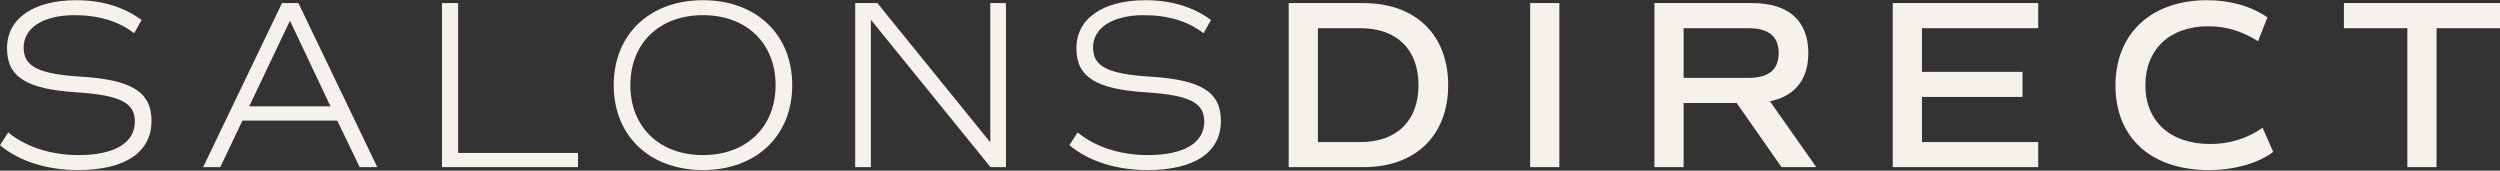 <svg width="1920" height="131" viewBox="0 0 1920 131" fill="none" xmlns="http://www.w3.org/2000/svg">
<rect x="0" y="0" width="1920" height="131" fill="#333333" stroke="none"/>
<g clip-path="url(#clip0_1968_9315)">
<path d="M0 111.51L6.299 101.69C19.825 112.807 39.095 119.107 60.216 119.107C87.822 119.107 103.571 109.843 103.571 93.352C103.571 78.715 92.083 73.158 59.288 70.933C20.195 68.525 5.372 59.075 5.372 37.027C5.372 14.237 25.753 0.157 58.548 0.157C78.187 0.157 95.233 5.345 108.759 15.351L103.015 25.541C91.157 16.277 75.594 11.644 57.251 11.644C33.35 11.644 18.156 21.279 18.156 36.473C18.156 51.109 29.459 56.853 62.439 58.89C101.347 61.3 116.355 70.748 116.355 92.797C116.355 117.068 95.974 130.593 60.031 130.593C36.13 130.593 14.823 123.923 0 111.51ZM259.012 92.611H186.197L169.151 128.37H155.996L216.582 2.379H229.18L289.766 128.37H276.242L259.012 92.611ZM191.385 81.679H253.825L222.697 15.905L191.385 81.679ZM443.914 117.438V128.37H339.417V2.379H351.831V117.438H443.914ZM471.328 65.375C471.328 26.466 498.934 0.156 539.883 0.156C580.83 0.156 608.436 26.466 608.436 65.375C608.436 104.283 580.829 130.592 539.883 130.592C498.935 130.593 471.328 104.283 471.328 65.375ZM595.651 65.375C595.651 33.136 573.232 11.643 539.883 11.643C506.532 11.643 484.114 33.136 484.114 65.375C484.114 97.613 506.533 119.106 539.883 119.106C573.232 119.106 595.651 97.613 595.651 65.375ZM772.586 2.379V128.37H760.728L668.83 15.164V128.369H656.787V2.379H673.833L760.543 109.285V2.379H772.586ZM821.306 111.51L827.605 101.69C841.131 112.807 860.399 119.107 881.521 119.107C909.128 119.107 924.876 109.843 924.876 93.352C924.876 78.715 913.389 73.158 880.595 70.933C841.502 68.525 826.679 59.075 826.679 37.027C826.679 14.237 847.059 0.157 879.855 0.157C899.494 0.157 916.54 5.345 930.064 15.351L924.321 25.541C912.463 16.277 896.9 11.644 878.557 11.644C854.656 11.644 839.462 21.279 839.462 36.473C839.462 51.109 850.765 56.853 883.745 58.89C922.653 61.3 937.661 70.748 937.661 92.797C937.661 117.068 917.28 130.593 881.335 130.593C857.436 130.593 836.128 123.923 821.306 111.51ZM1112.19 65.375C1112.19 104.097 1087.17 128.37 1047.15 128.37H989.716V2.379H1047.15C1087.17 2.379 1112.19 26.651 1112.19 65.375ZM1089.4 65.375C1089.4 37.953 1072.72 21.649 1044.74 21.649H1012.14V109.1H1044.74C1072.72 109.1 1089.4 92.796 1089.4 65.375ZM1175.17 2.379H1197.59V128.37H1175.17V2.379ZM1368.23 128.37L1333.77 79.085H1293.01V128.37H1270.59V2.379H1345.81C1373.6 2.379 1388.79 15.905 1388.79 40.732C1388.79 61.113 1378.42 73.897 1359.33 77.788L1394.91 128.37H1368.23ZM1293.01 59.817H1342.66C1358.41 59.817 1366.01 53.518 1366.01 40.733C1366.01 27.949 1358.41 21.65 1342.66 21.65H1293.01V59.817ZM1476.05 21.649V55.184H1553.31V74.454H1476.05V109.1H1565.36V128.37H1453.63V2.379H1565.36V21.649H1476.05ZM1624.67 65.745C1624.67 25.726 1652.1 0.157 1695.08 0.157C1712.68 0.157 1728.06 4.419 1741.4 13.312L1734.17 31.654C1721.58 23.687 1709.16 20.167 1696.01 20.167C1666.18 20.167 1647.65 38.139 1647.65 65.376C1647.65 93.167 1666.73 110.583 1697.49 110.583C1712.31 110.583 1725.47 106.507 1737.69 98.17L1745.85 116.698C1733.81 125.591 1715.83 130.593 1696.19 130.593C1651.91 130.593 1624.67 105.58 1624.67 65.745ZM1920 21.649H1871.27V128.37H1848.85V21.649H1800.12V2.379H1920V21.649Z" fill="#F4F2EA"/>
</g>
<defs>
<clipPath id="clip0_1968_9315">
<rect width="1920" height="130.437" fill="white" transform="translate(0 0.156)"/>
</clipPath>
</defs>
</svg>
